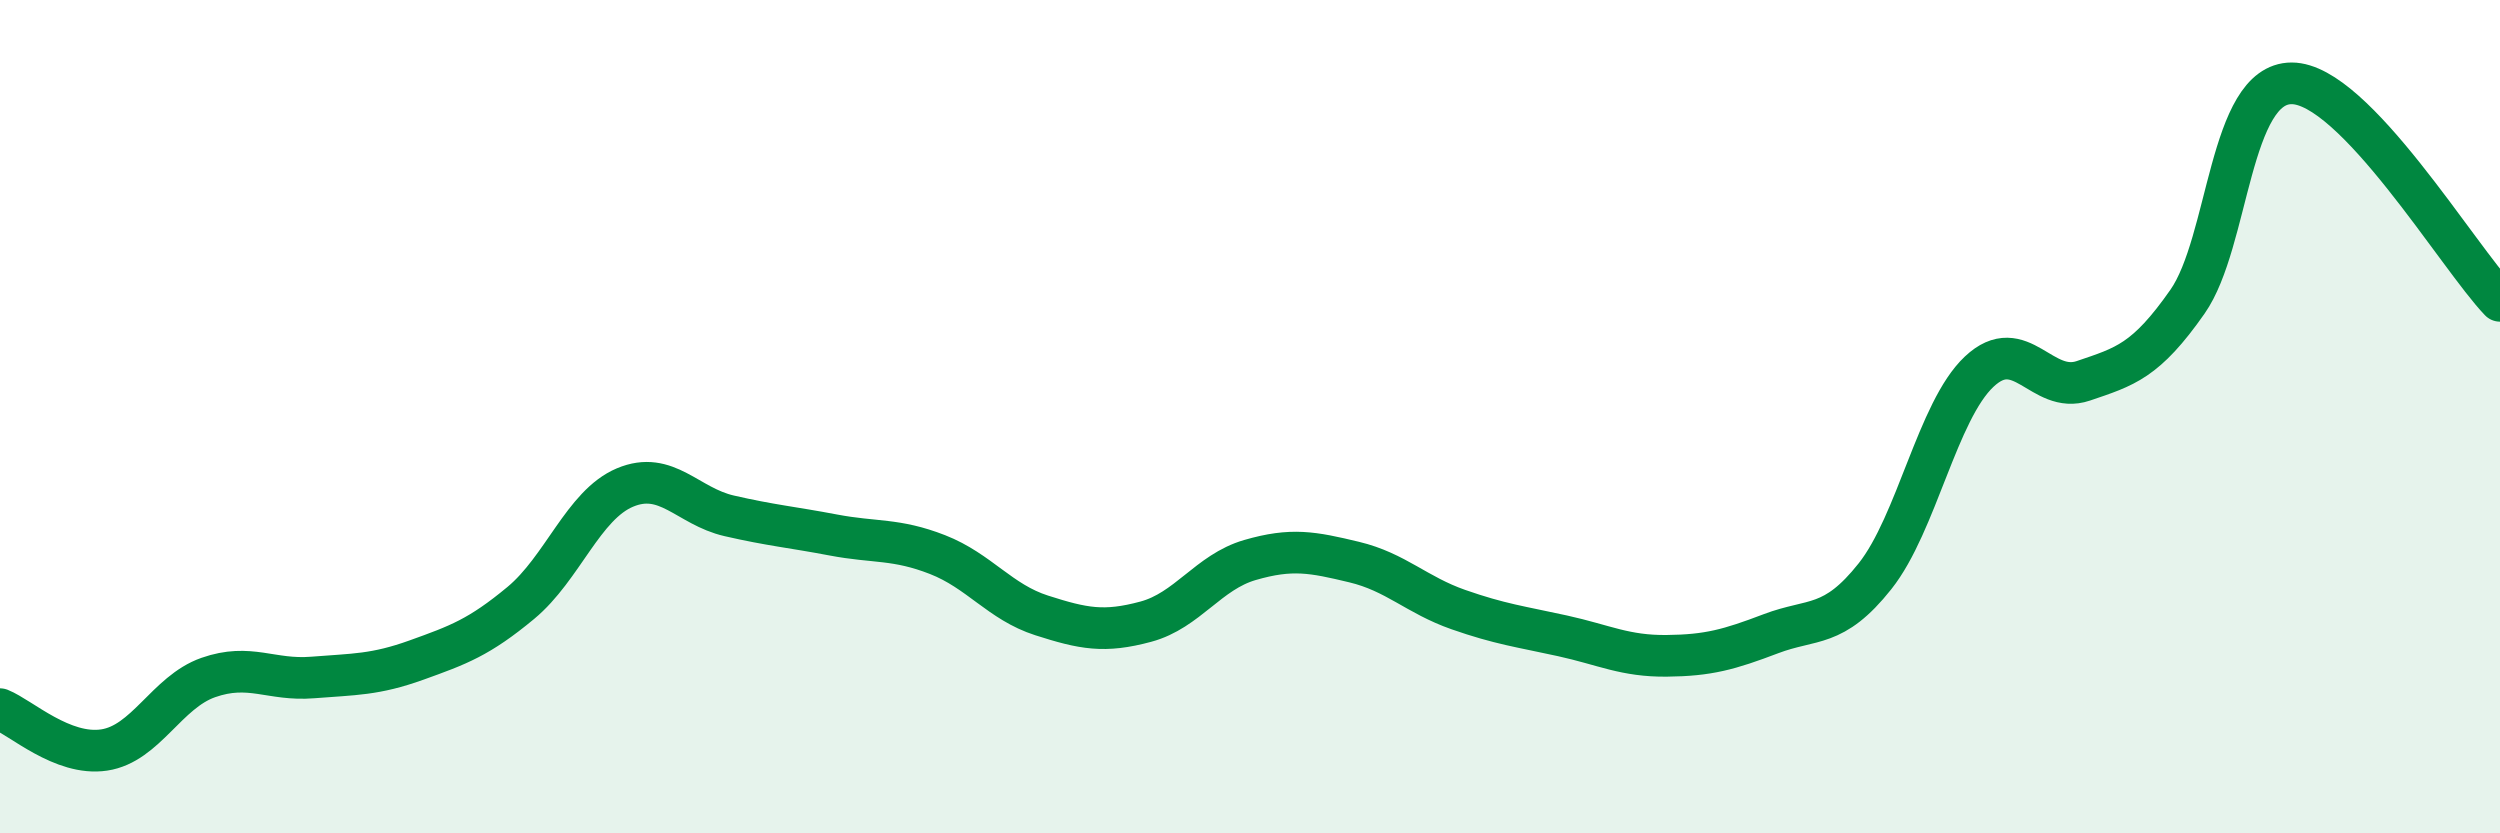 
    <svg width="60" height="20" viewBox="0 0 60 20" xmlns="http://www.w3.org/2000/svg">
      <path
        d="M 0,17.02 C 0.5,17.22 1.5,18.15 2.5,18 C 3.5,17.85 4,16.61 5,16.26 C 6,15.91 6.5,16.34 7.5,16.26 C 8.5,16.18 9,16.2 10,15.84 C 11,15.48 11.5,15.3 12.5,14.47 C 13.5,13.64 14,12.12 15,11.7 C 16,11.28 16.5,12.15 17.5,12.38 C 18.5,12.61 19,12.65 20,12.84 C 21,13.03 21.5,12.92 22.5,13.31 C 23.5,13.7 24,14.45 25,14.77 C 26,15.09 26.5,15.19 27.5,14.92 C 28.5,14.65 29,13.73 30,13.44 C 31,13.15 31.5,13.25 32.5,13.49 C 33.5,13.73 34,14.28 35,14.63 C 36,14.98 36.5,15.04 37.5,15.26 C 38.5,15.48 39,15.75 40,15.74 C 41,15.73 41.5,15.59 42.5,15.21 C 43.5,14.83 44,15.09 45,13.83 C 46,12.57 46.5,9.86 47.5,8.92 C 48.5,7.98 49,9.48 50,9.14 C 51,8.8 51.5,8.67 52.5,7.24 C 53.5,5.81 53.5,2 55,2 C 56.5,2 59,6.18 60,7.22L60 20L0 20Z"
        fill="#008740"
        opacity="0.1"
        stroke-linecap="round"
        stroke-linejoin="round"
      />
      <path
        d="M 0,17.02 C 0.5,17.22 1.5,18.15 2.5,18 C 3.5,17.85 4,16.61 5,16.26 C 6,15.91 6.5,16.34 7.5,16.26 C 8.5,16.18 9,16.2 10,15.84 C 11,15.48 11.5,15.3 12.5,14.47 C 13.5,13.64 14,12.12 15,11.7 C 16,11.28 16.5,12.15 17.5,12.38 C 18.5,12.61 19,12.65 20,12.84 C 21,13.03 21.5,12.92 22.5,13.31 C 23.5,13.7 24,14.45 25,14.77 C 26,15.09 26.5,15.19 27.5,14.92 C 28.5,14.65 29,13.73 30,13.44 C 31,13.15 31.5,13.25 32.5,13.49 C 33.5,13.73 34,14.28 35,14.63 C 36,14.98 36.5,15.04 37.5,15.26 C 38.5,15.48 39,15.75 40,15.74 C 41,15.73 41.5,15.59 42.5,15.21 C 43.5,14.83 44,15.09 45,13.83 C 46,12.57 46.5,9.86 47.5,8.92 C 48.5,7.98 49,9.48 50,9.14 C 51,8.8 51.5,8.67 52.5,7.24 C 53.5,5.81 53.5,2 55,2 C 56.5,2 59,6.18 60,7.22"
        stroke="#008740"
        stroke-width="1"
        fill="none"
        stroke-linecap="round"
        stroke-linejoin="round"
      />
    </svg>
  